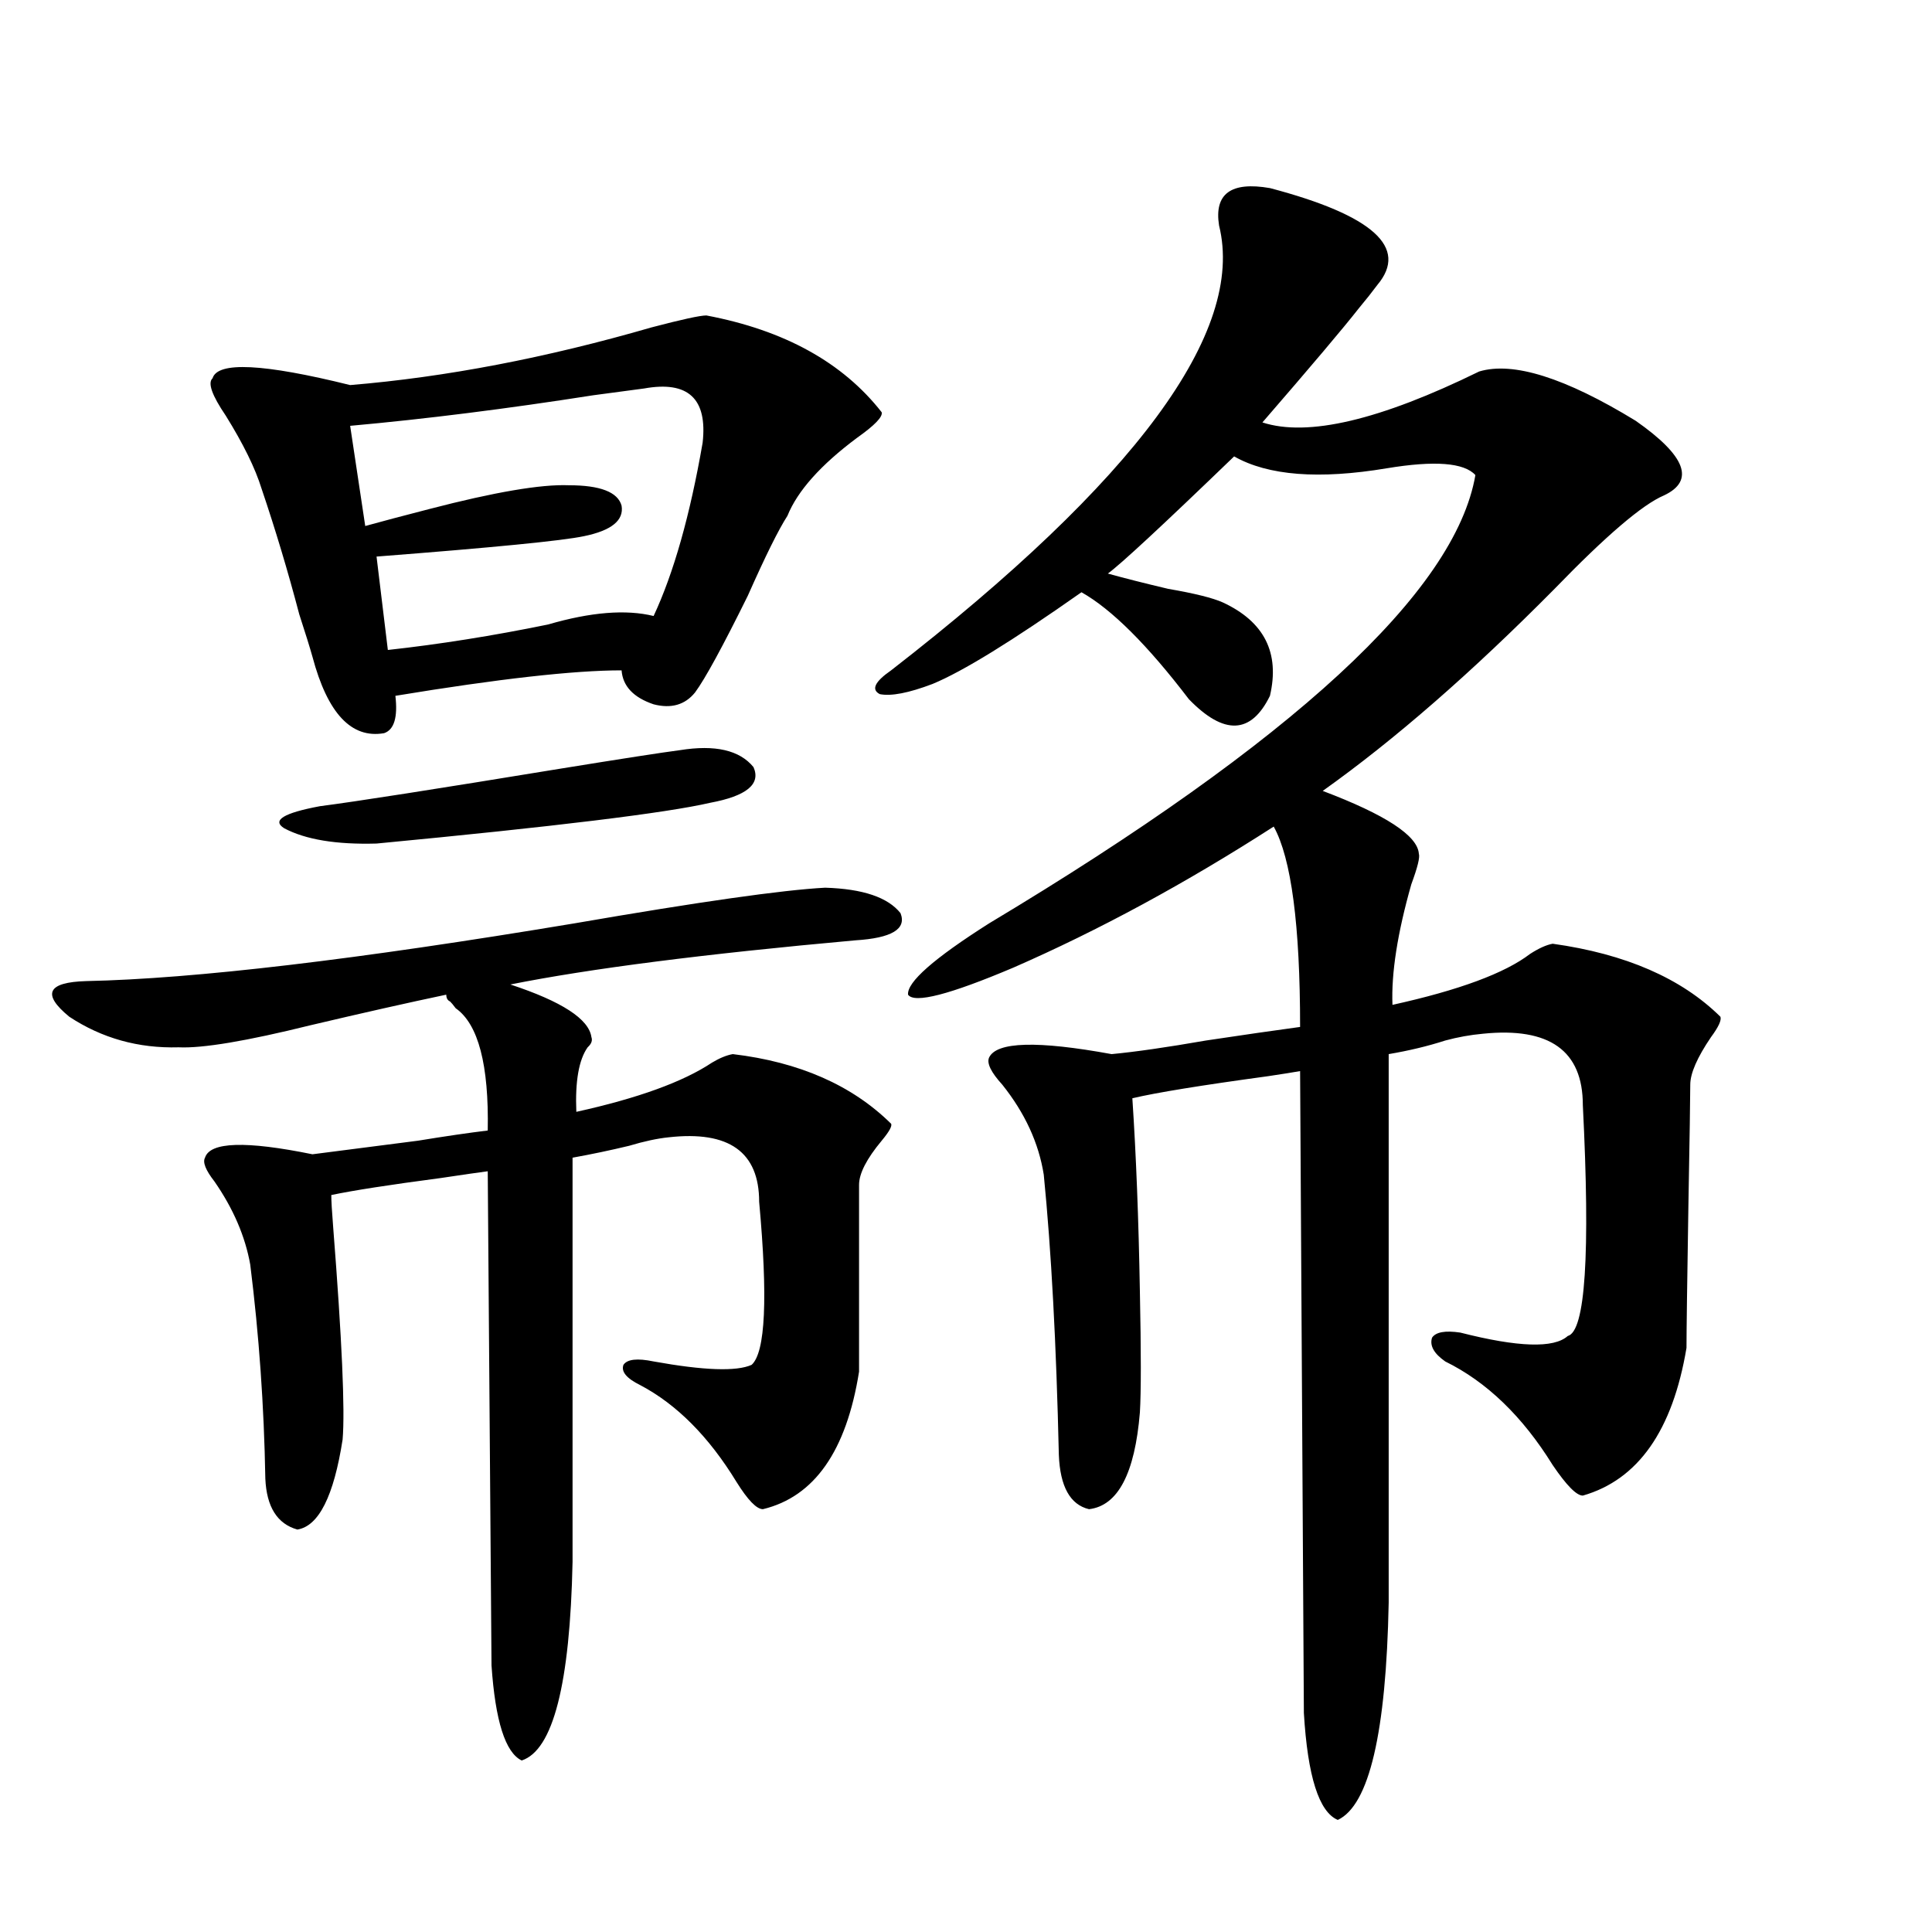 <?xml version="1.0" encoding="utf-8"?>
<!-- Generator: Adobe Illustrator 16.0.0, SVG Export Plug-In . SVG Version: 6.00 Build 0)  -->
<!DOCTYPE svg PUBLIC "-//W3C//DTD SVG 1.1//EN" "http://www.w3.org/Graphics/SVG/1.1/DTD/svg11.dtd">
<svg version="1.1" id="图层_1" xmlns="http://www.w3.org/2000/svg" xmlns:xlink="http://www.w3.org/1999/xlink" x="0px" y="0px"
	 width="1000px" height="1000px" viewBox="0 0 1000 1000" enable-background="new 0 0 1000 1000" xml:space="preserve">
<path d="M92.461,542.086c-20.822,0.591-39.679-4.683-56.584-15.82c-14.313-11.714-11.387-17.866,8.78-18.457
	c55.929-1.167,140.149-11.124,252.677-29.883c64.389-11.124,107.635-17.276,129.753-18.457c19.512,0.591,32.515,4.985,39.023,13.184
	c3.247,8.212-4.558,12.895-23.414,14.063c-78.047,7.031-137.558,14.653-178.532,22.852c26.661,8.789,40.64,17.88,41.95,27.246
	c0.641,1.758,0,3.516-1.951,5.273c-4.558,6.455-6.509,17.578-5.854,33.398c31.859-7.031,55.273-15.518,70.242-25.488
	c3.902-2.334,7.47-3.804,10.731-4.395c34.466,4.106,61.782,16.123,81.949,36.035c0.641,1.181-0.976,4.106-4.878,8.789
	c-7.805,9.38-11.707,17.001-11.707,22.852v96.68c-6.509,41.02-23.094,64.751-49.755,71.191c-3.262,0-7.805-4.683-13.658-14.063
	c-14.313-23.428-30.898-40.127-49.755-50.098c-7.164-3.516-10.091-7.031-8.78-10.547c1.951-2.925,7.149-3.516,15.609-1.758
	c26.006,4.697,42.926,5.273,50.73,1.758c7.149-6.441,8.445-34.566,3.902-84.375c0-25.777-15.609-36.914-46.828-33.398
	c-5.854,0.591-12.683,2.06-20.487,4.395c-9.756,2.348-19.512,4.395-29.268,6.152v209.18c-1.311,63.281-10.091,97.558-26.341,102.832
	c-8.46-4.106-13.658-20.517-15.609-49.219l-1.951-255.762c-4.558,0.591-12.683,1.758-24.39,3.516
	c-26.676,3.516-45.532,6.455-56.584,8.789c0,2.939,0.32,8.501,0.976,16.699c4.543,58.008,6.174,94.634,4.878,109.863
	c-4.558,29.306-12.362,44.824-23.414,46.582c-10.411-2.925-15.944-11.714-16.585-26.367c-0.655-37.491-3.262-74.405-7.805-110.742
	c-2.606-14.639-8.78-29.004-18.536-43.066c-4.558-5.85-6.188-9.956-4.878-12.305c2.592-8.198,21.128-8.789,55.608-1.758
	c13.658-1.758,31.859-4.092,54.633-7.031c14.299-2.334,26.341-4.092,36.097-5.273c0.641-33.975-4.878-55.069-16.585-63.281
	c-1.311-1.758-2.286-2.925-2.927-3.516c-1.311-0.577-1.951-1.758-1.951-3.516c-19.512,4.106-42.926,9.38-70.242,15.82
	C127.582,538.873,104.809,542.677,92.461,542.086z M365.625,163.278c40.319,7.622,70.563,24.321,90.729,50.098
	c0.641,2.348-3.582,6.743-12.683,13.184c-18.871,14.063-30.898,27.548-36.097,40.43c-4.558,7.031-11.387,20.805-20.487,41.309
	c-13.018,26.367-22.118,43.066-27.316,50.098c-5.213,6.455-12.362,8.501-21.463,6.152c-10.411-3.516-15.944-9.366-16.585-17.578
	c-24.725,0-63.748,4.395-117.07,13.184c1.296,11.137-0.655,17.578-5.854,19.336c-16.92,2.939-29.268-10.245-37.072-39.551
	c-1.311-4.683-3.582-12.002-6.829-21.973c-5.854-22.261-12.362-43.945-19.512-65.039c-3.262-10.547-9.436-23.14-18.536-37.793
	c-7.164-10.547-9.436-16.988-6.829-19.336c2.592-8.789,26.341-7.608,71.218,3.516c49.42-4.092,101.461-14.063,156.094-29.883
	C352.942,165.338,362.363,163.278,365.625,163.278z M351.967,388.278c18.201-2.925,30.884,0,38.048,8.789
	c3.902,8.789-3.582,14.941-22.438,18.457c-22.773,5.273-80.333,12.305-172.679,21.094c-20.822,0.591-36.752-2.046-47.804-7.91
	c-6.509-4.092-0.335-7.91,18.536-11.426c18.201-2.334,59.511-8.789,123.899-19.336C322.044,392.672,342.852,389.459,351.967,388.278
	z M333.431,201.071c-4.558,0.591-13.338,1.758-26.341,3.516c-44.877,7.031-86.827,12.305-125.851,15.82l7.805,51.855
	c8.445-2.334,19.512-5.273,33.17-8.789c33.811-8.789,57.88-12.881,72.193-12.305c16.25,0,25.365,3.516,27.316,10.547
	c1.296,7.622-5.213,12.895-19.512,15.82c-11.066,2.348-46.828,5.864-107.314,10.547l5.854,48.34
	c26.661-2.925,54.298-7.32,82.925-13.184c22.104-6.441,40.319-7.91,54.633-4.395c10.396-22.261,18.856-52.144,25.365-89.648
	C366.266,206.344,356.189,196.978,333.431,201.071z M657.325,97.36c53.322,14.063,71.858,30.762,55.608,50.098
	c-2.606,3.516-5.854,7.622-9.756,12.305c-7.805,9.97-24.39,29.594-49.755,58.887c23.414,7.622,60.807-1.167,112.192-26.367
	c17.561-5.273,44.542,3.227,80.974,25.488c26.006,18.169,30.884,31.064,14.634,38.672c-11.066,4.697-29.923,20.805-56.584,48.34
	c-42.926,43.369-82.925,78.223-119.997,104.59c32.515,12.305,49.1,23.154,49.755,32.52c0.641,1.758-0.655,7.031-3.902,15.82
	c-7.164,25.2-10.411,46.005-9.756,62.402c34.466-7.608,58.2-16.397,71.218-26.367c4.543-2.925,8.445-4.683,11.707-5.273
	c37.713,5.273,66.66,17.88,86.827,37.793c0.641,1.758-0.976,5.273-4.878,10.547c-7.164,10.547-10.731,18.759-10.731,24.609
	c0,6.455-0.335,27.548-0.976,63.281c-0.655,40.43-0.976,64.751-0.976,72.949c-7.164,42.778-25.045,68.266-53.657,76.465
	c-3.262,0-8.46-5.273-15.609-15.82c-15.609-25.186-34.146-43.066-55.608-53.613c-5.854-4.092-8.14-8.198-6.829-12.305
	c1.951-2.925,6.829-3.804,14.634-2.637c29.908,7.622,48.444,8.212,55.608,1.758c9.101-2.334,11.707-42.188,7.805-119.531
	c0-28.125-17.24-40.43-51.706-36.914c-6.509,0.591-13.018,1.758-19.512,3.516c-9.115,2.939-18.871,5.273-29.268,7.031v283.887
	c-1.311,67.374-10.091,104.878-26.341,112.5c-9.756-4.106-15.609-22.563-17.561-55.371l-1.951-332.227
	c-3.262,0.591-8.78,1.469-16.585,2.637c-34.48,4.697-57.895,8.501-70.242,11.426c1.951,29.306,3.247,62.705,3.902,100.195
	c0.641,31.064,0.641,51.855,0,62.402c-2.606,31.641-11.387,48.34-26.341,50.098c-9.756-2.334-14.969-11.714-15.609-28.125
	c-1.311-57.417-3.902-105.757-7.805-145.02c-2.606-16.397-9.756-31.929-21.463-46.582c-5.854-6.441-8.14-11.124-6.829-14.063
	c3.902-8.198,25.03-8.789,63.413-1.758c12.348-1.167,28.612-3.516,48.779-7.031c19.512-2.925,35.762-5.273,48.779-7.031
	c0-52.734-4.558-87.3-13.658-103.711c-45.532,29.306-90.409,53.613-134.631,72.949c-33.17,14.063-51.386,18.759-54.633,14.063
	c-0.655-6.441,13.323-18.745,41.95-36.914c157.39-94.331,241.29-171.675,251.701-232.031c-5.854-6.441-21.143-7.608-45.853-3.516
	c-35.121,5.864-61.462,3.818-79.022-6.152c-37.072,35.747-58.87,55.962-65.364,60.645c8.445,2.348,18.856,4.985,31.219,7.91
	c13.658,2.348,23.079,4.697,28.292,7.031c21.463,9.97,29.588,26.079,24.39,48.34c-9.756,19.927-23.749,20.517-41.95,1.758
	c-21.463-28.125-39.999-46.582-55.608-55.371c-35.776,25.2-61.462,41.02-77.071,47.461c-12.362,4.697-21.463,6.455-27.316,5.273
	c-4.558-2.334-2.606-6.441,5.854-12.305c126.826-98.438,183.41-175.191,169.752-230.273
	C628.378,100.299,637.158,93.844,657.325,97.36z"/>
</svg>
